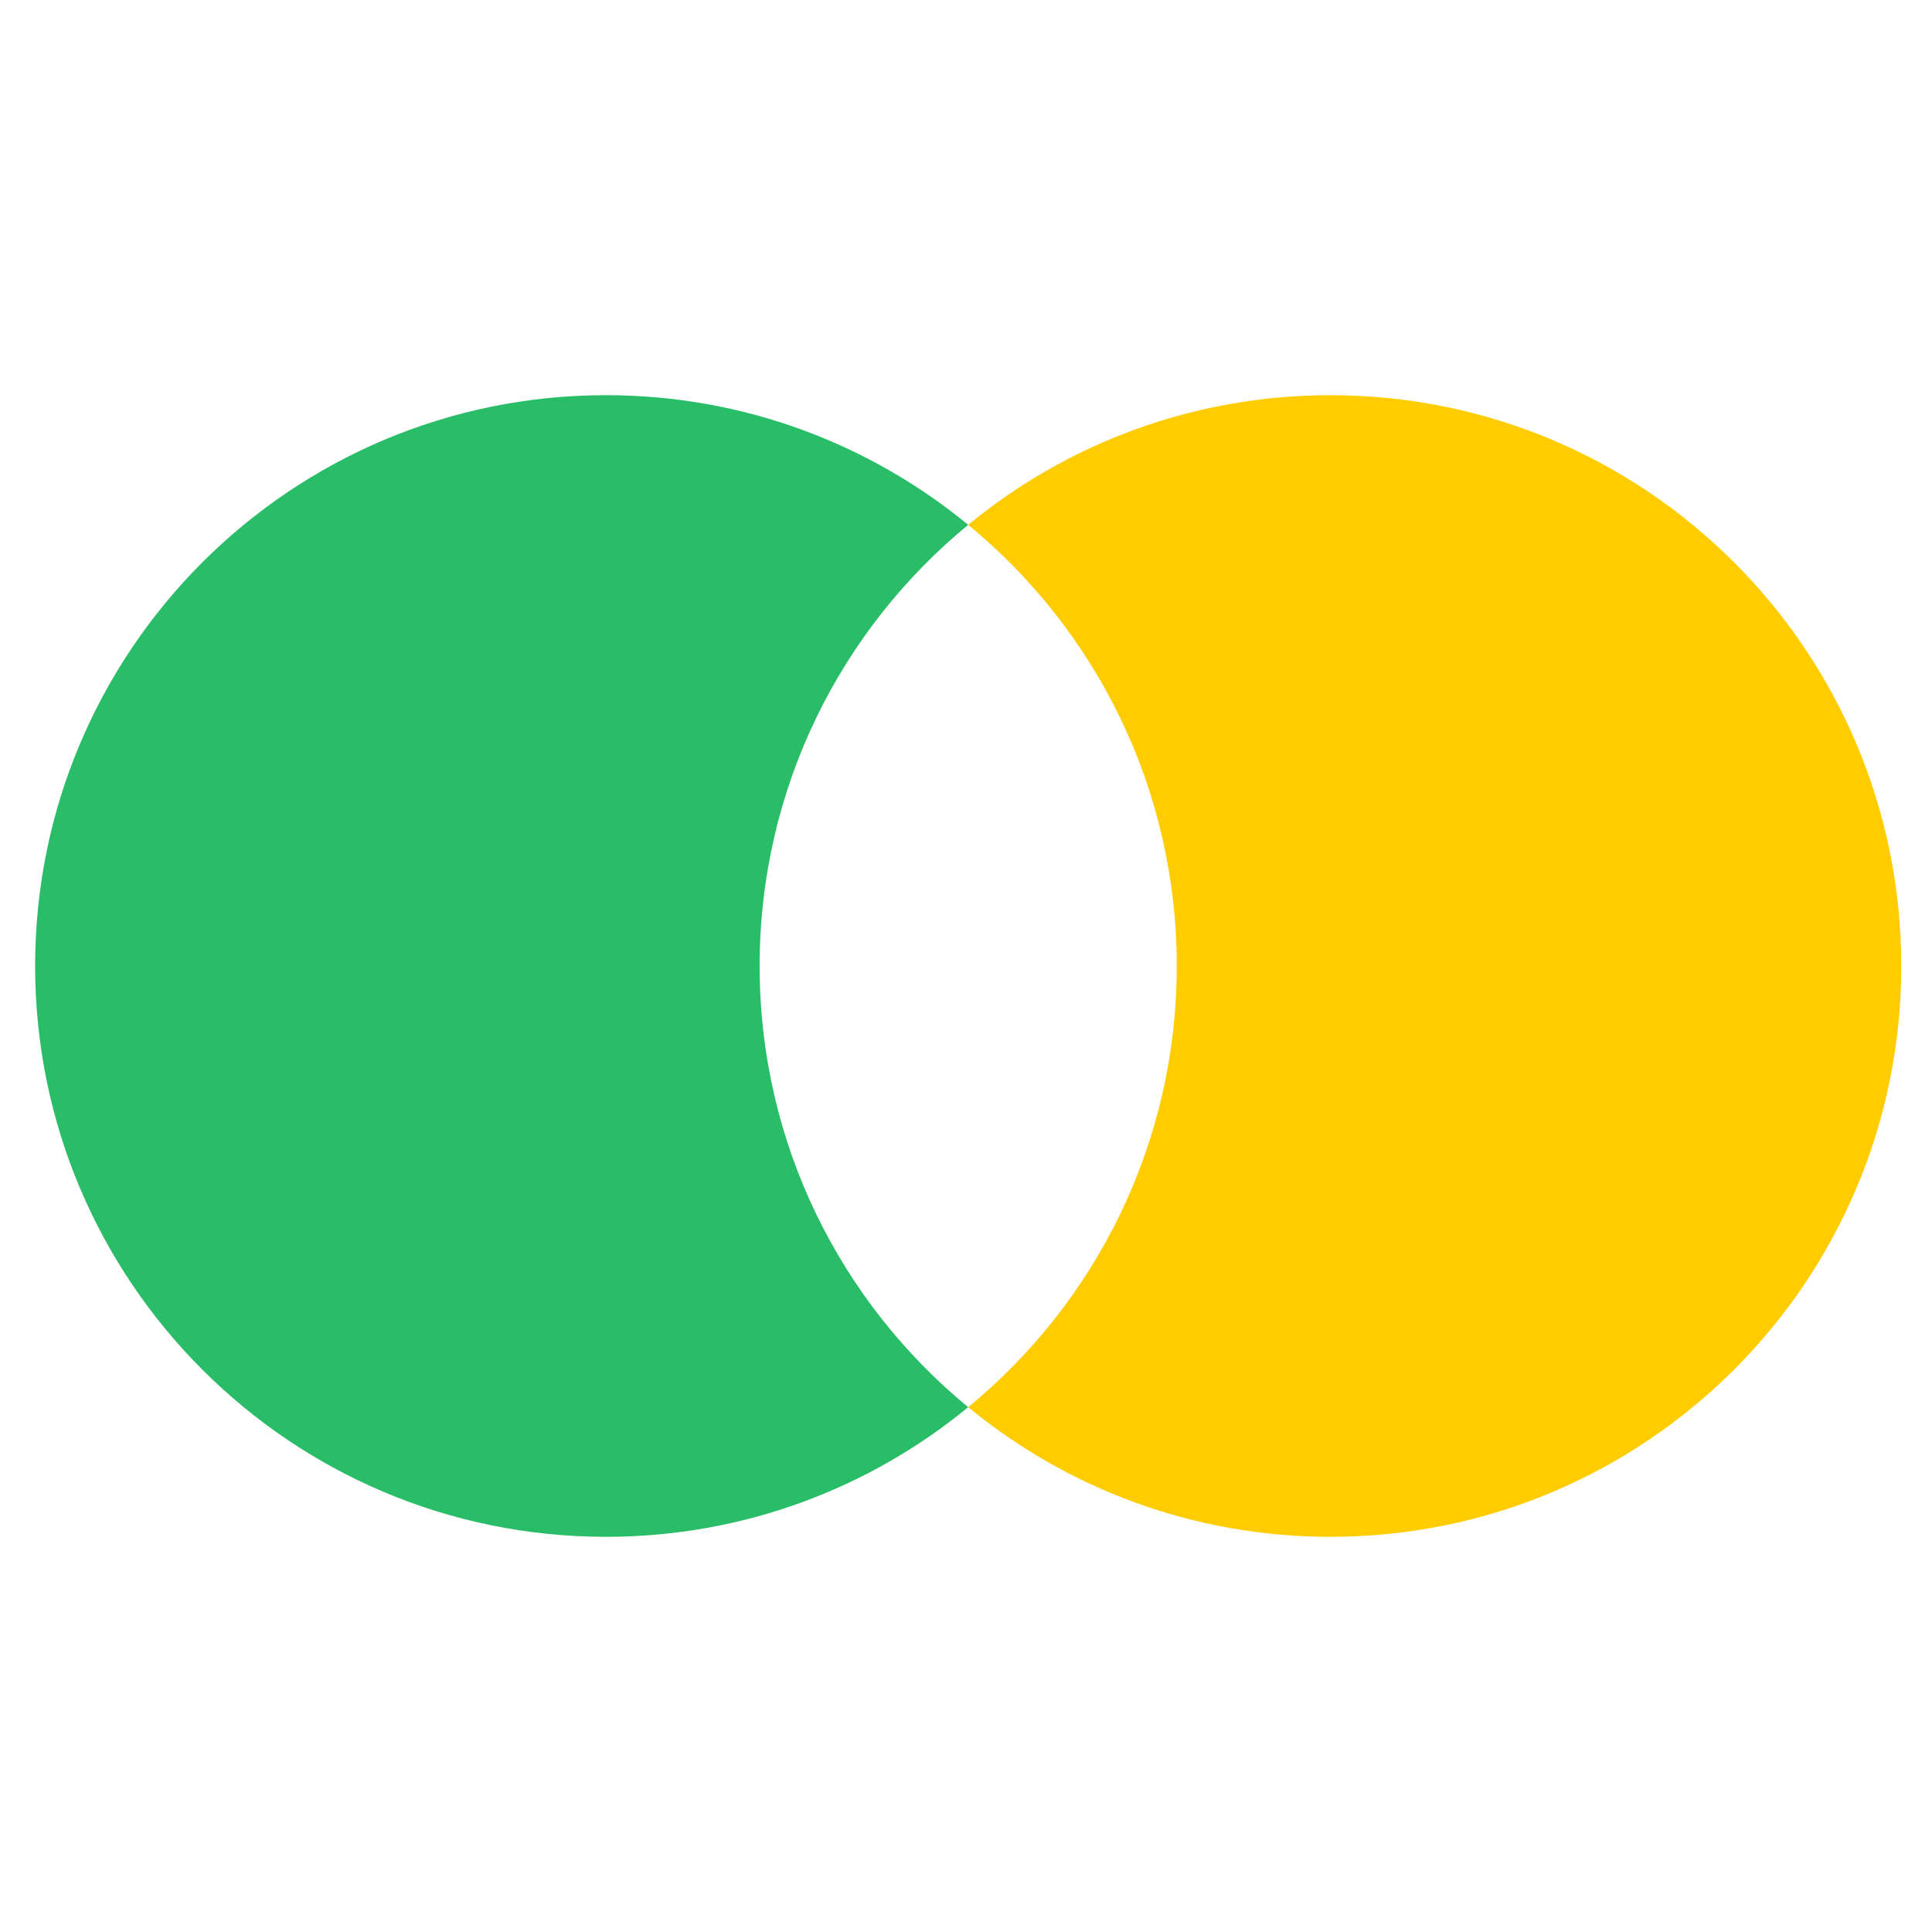 <svg width="500" height="500" viewBox="0 0 500 500" fill="none" xmlns="http://www.w3.org/2000/svg">
<path fill-rule="evenodd" clip-rule="evenodd" d="M250.568 364.174C283.526 337.08 304.546 295.995 304.546 250.001C304.546 204.006 283.526 162.921 250.568 135.827C276.073 114.861 308.725 102.273 344.318 102.273C425.906 102.273 492.046 168.413 492.046 250.001C492.046 331.588 425.906 397.728 344.318 397.728C308.725 397.728 276.073 385.14 250.568 364.174Z" fill="#FFCC00"/>
<path fill-rule="evenodd" clip-rule="evenodd" d="M250.568 135.827C217.611 162.921 196.591 204.006 196.591 250.001C196.591 295.995 217.611 337.08 250.568 364.174C225.064 385.14 192.411 397.728 156.818 397.728C75.231 397.728 9.091 331.588 9.091 250.001C9.091 168.413 75.231 102.273 156.818 102.273C192.411 102.273 225.064 114.861 250.568 135.827Z" fill="#2ABD68"/>
</svg>
